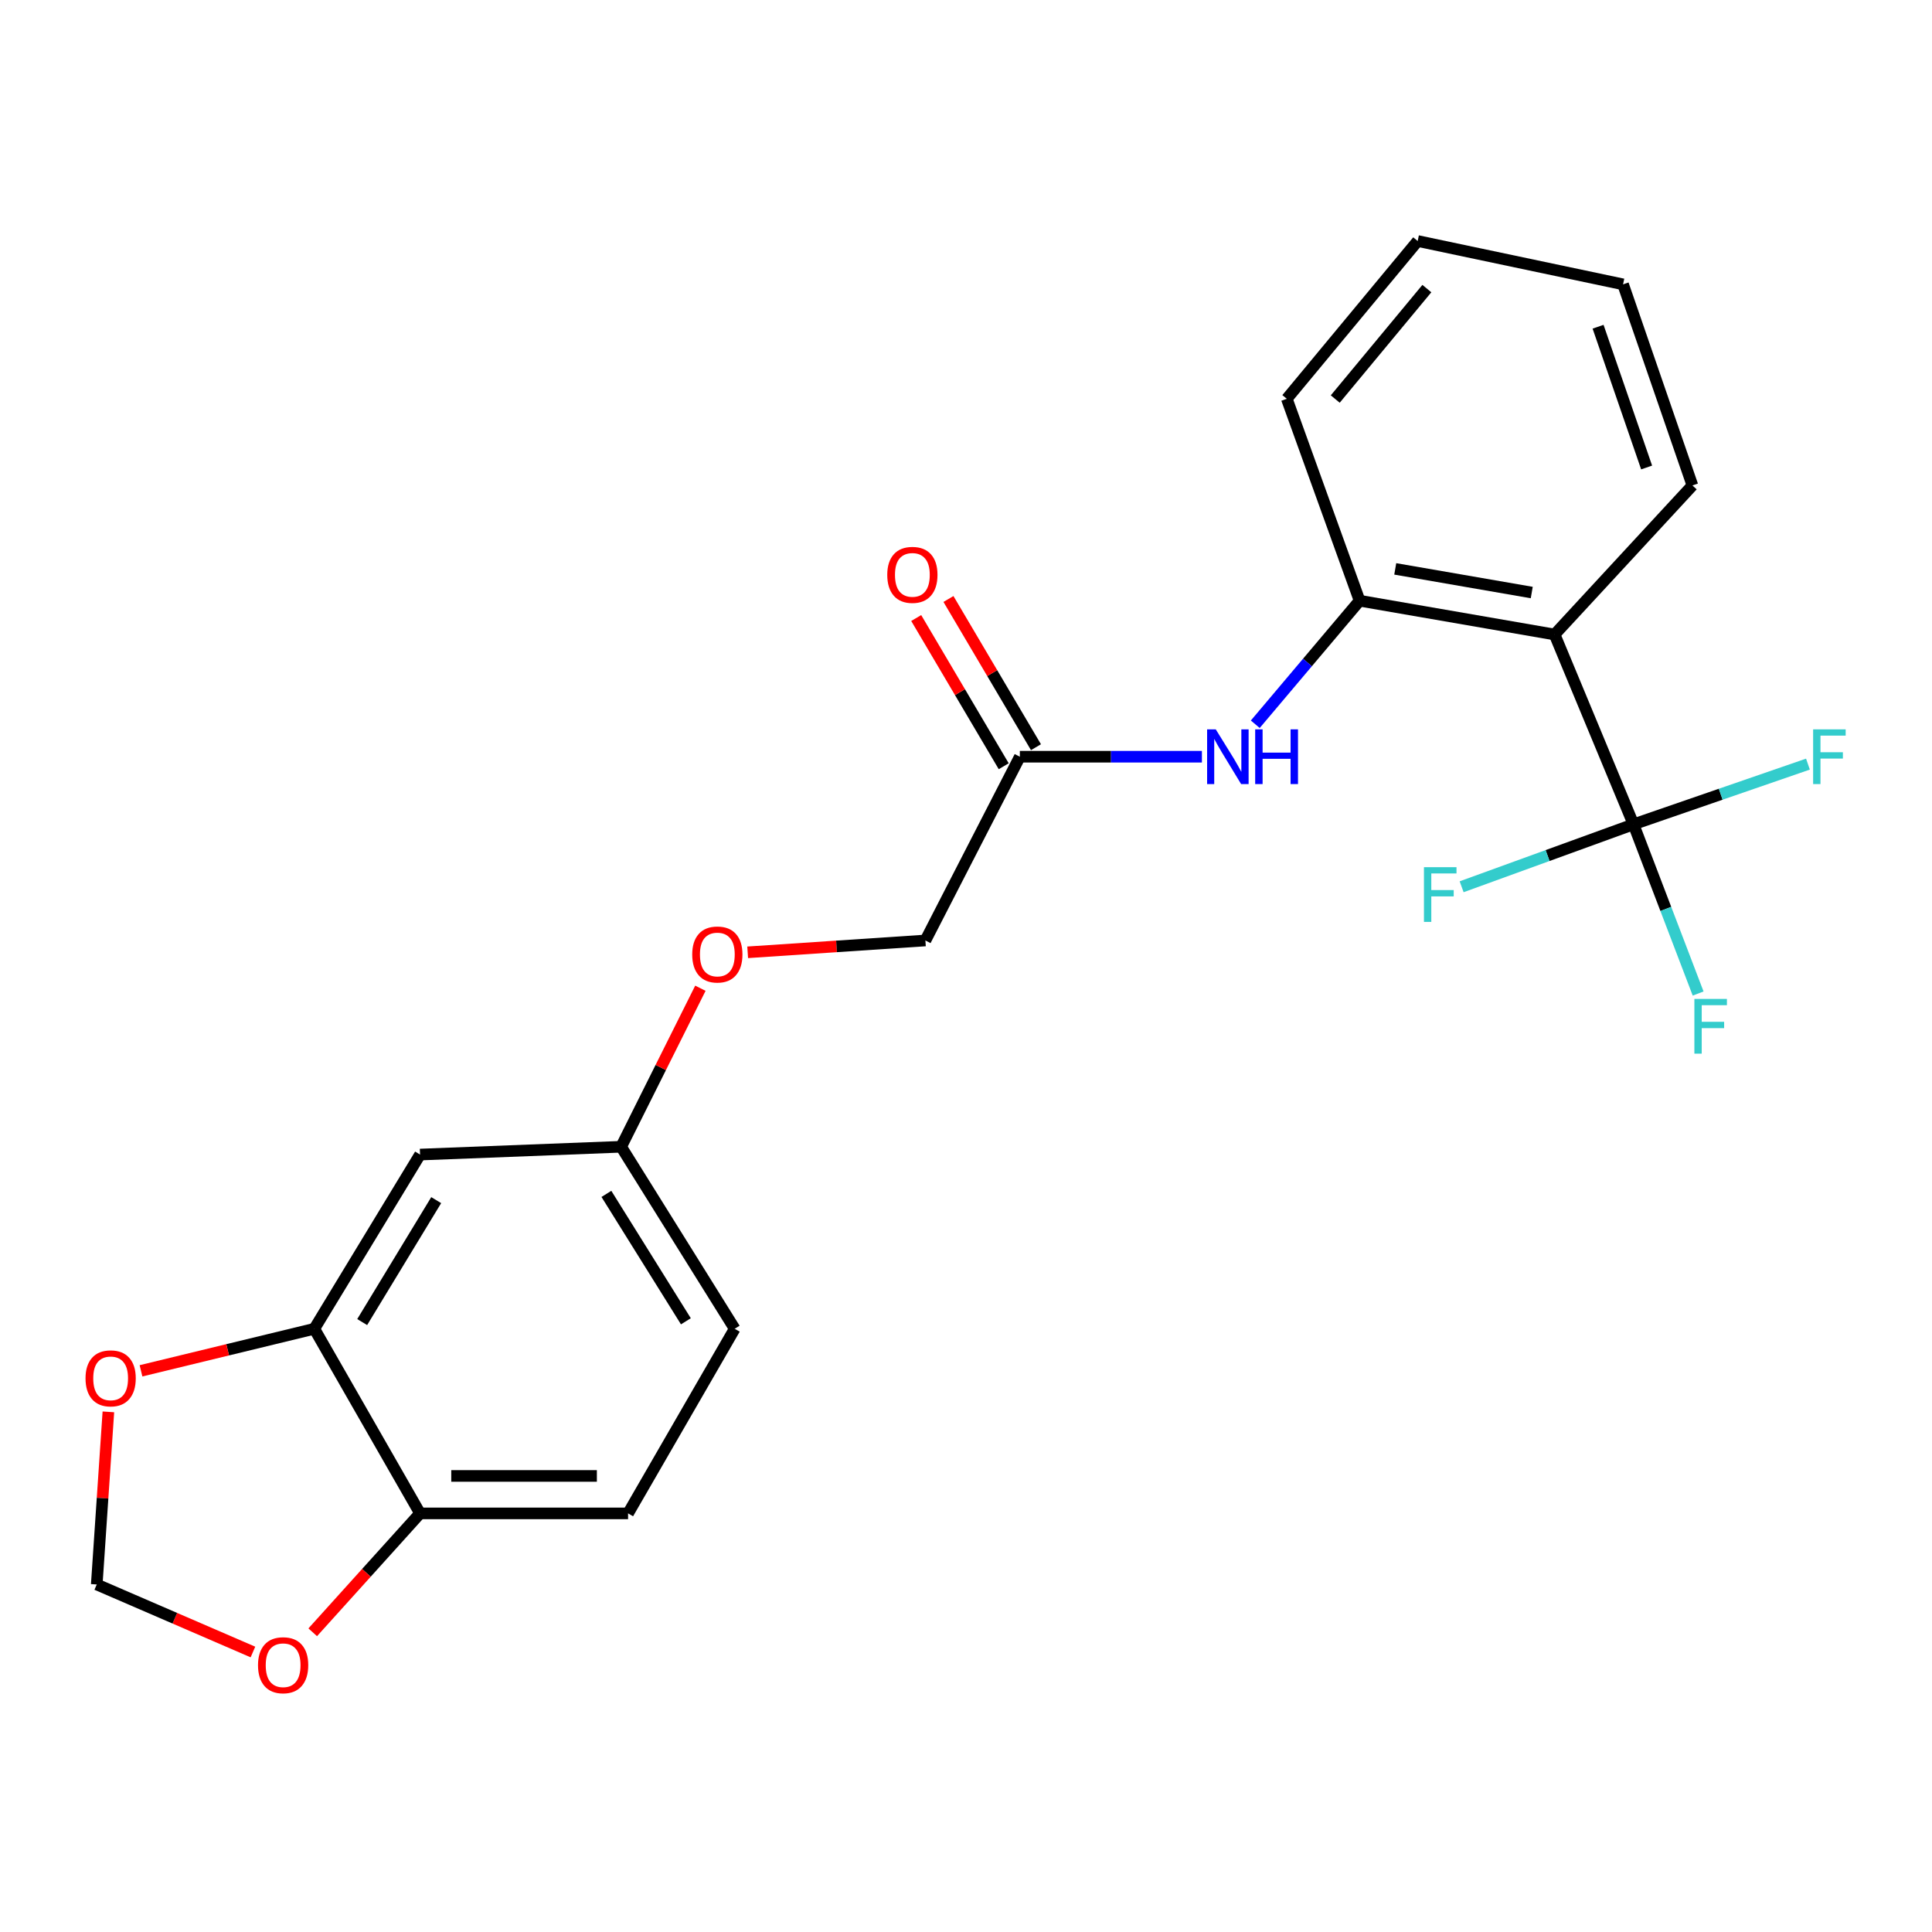 <?xml version='1.0' encoding='iso-8859-1'?>
<svg version='1.1' baseProfile='full'
              xmlns='http://www.w3.org/2000/svg'
                      xmlns:rdkit='http://www.rdkit.org/xml'
                      xmlns:xlink='http://www.w3.org/1999/xlink'
                  xml:space='preserve'
width='1000px' height='1000px' viewBox='0 0 1000 1000'>
<!-- END OF HEADER -->
<rect style='opacity:1.0;fill:#FFFFFF;stroke:none' width='1000' height='1000' x='0' y='0'> </rect>
<path class='bond-0' d='M 845.492,426.672 L 804.66,328.414' style='fill:none;fill-rule:evenodd;stroke:#000000;stroke-width:6px;stroke-linecap:butt;stroke-linejoin:miter;stroke-opacity:1' />
<path class='bond-11' d='M 845.492,426.672 L 801.015,442.83' style='fill:none;fill-rule:evenodd;stroke:#000000;stroke-width:6px;stroke-linecap:butt;stroke-linejoin:miter;stroke-opacity:1' />
<path class='bond-11' d='M 801.015,442.83 L 756.538,458.988' style='fill:none;fill-rule:evenodd;stroke:#33CCCC;stroke-width:6px;stroke-linecap:butt;stroke-linejoin:miter;stroke-opacity:1' />
<path class='bond-12' d='M 845.492,426.672 L 890.641,411.09' style='fill:none;fill-rule:evenodd;stroke:#000000;stroke-width:6px;stroke-linecap:butt;stroke-linejoin:miter;stroke-opacity:1' />
<path class='bond-12' d='M 890.641,411.09 L 935.791,395.507' style='fill:none;fill-rule:evenodd;stroke:#33CCCC;stroke-width:6px;stroke-linecap:butt;stroke-linejoin:miter;stroke-opacity:1' />
<path class='bond-13' d='M 845.492,426.672 L 862.221,470.46' style='fill:none;fill-rule:evenodd;stroke:#000000;stroke-width:6px;stroke-linecap:butt;stroke-linejoin:miter;stroke-opacity:1' />
<path class='bond-13' d='M 862.221,470.46 L 878.951,514.249' style='fill:none;fill-rule:evenodd;stroke:#33CCCC;stroke-width:6px;stroke-linecap:butt;stroke-linejoin:miter;stroke-opacity:1' />
<path class='bond-1' d='M 804.66,328.414 L 703.732,310.927' style='fill:none;fill-rule:evenodd;stroke:#000000;stroke-width:6px;stroke-linecap:butt;stroke-linejoin:miter;stroke-opacity:1' />
<path class='bond-1' d='M 792.829,306.694 L 722.18,294.453' style='fill:none;fill-rule:evenodd;stroke:#000000;stroke-width:6px;stroke-linecap:butt;stroke-linejoin:miter;stroke-opacity:1' />
<path class='bond-19' d='M 804.66,328.414 L 875.997,251.262' style='fill:none;fill-rule:evenodd;stroke:#000000;stroke-width:6px;stroke-linecap:butt;stroke-linejoin:miter;stroke-opacity:1' />
<path class='bond-2' d='M 703.732,310.927 L 676.73,342.901' style='fill:none;fill-rule:evenodd;stroke:#000000;stroke-width:6px;stroke-linecap:butt;stroke-linejoin:miter;stroke-opacity:1' />
<path class='bond-2' d='M 676.73,342.901 L 649.729,374.874' style='fill:none;fill-rule:evenodd;stroke:#0000FF;stroke-width:6px;stroke-linecap:butt;stroke-linejoin:miter;stroke-opacity:1' />
<path class='bond-20' d='M 703.732,310.927 L 666.044,206.414' style='fill:none;fill-rule:evenodd;stroke:#000000;stroke-width:6px;stroke-linecap:butt;stroke-linejoin:miter;stroke-opacity:1' />
<path class='bond-4' d='M 622.107,391.676 L 574.989,391.676' style='fill:none;fill-rule:evenodd;stroke:#0000FF;stroke-width:6px;stroke-linecap:butt;stroke-linejoin:miter;stroke-opacity:1' />
<path class='bond-4' d='M 574.989,391.676 L 527.87,391.676' style='fill:none;fill-rule:evenodd;stroke:#000000;stroke-width:6px;stroke-linecap:butt;stroke-linejoin:miter;stroke-opacity:1' />
<path class='bond-3' d='M 162.687,687.772 L 217.421,597.602' style='fill:none;fill-rule:evenodd;stroke:#000000;stroke-width:6px;stroke-linecap:butt;stroke-linejoin:miter;stroke-opacity:1' />
<path class='bond-3' d='M 187.466,684.304 L 225.779,621.184' style='fill:none;fill-rule:evenodd;stroke:#000000;stroke-width:6px;stroke-linecap:butt;stroke-linejoin:miter;stroke-opacity:1' />
<path class='bond-7' d='M 162.687,687.772 L 117.834,698.653' style='fill:none;fill-rule:evenodd;stroke:#000000;stroke-width:6px;stroke-linecap:butt;stroke-linejoin:miter;stroke-opacity:1' />
<path class='bond-7' d='M 117.834,698.653 L 72.981,709.534' style='fill:none;fill-rule:evenodd;stroke:#FF0000;stroke-width:6px;stroke-linecap:butt;stroke-linejoin:miter;stroke-opacity:1' />
<path class='bond-24' d='M 162.687,687.772 L 217.421,783.327' style='fill:none;fill-rule:evenodd;stroke:#000000;stroke-width:6px;stroke-linecap:butt;stroke-linejoin:miter;stroke-opacity:1' />
<path class='bond-10' d='M 536.215,386.749 L 513.567,348.392' style='fill:none;fill-rule:evenodd;stroke:#000000;stroke-width:6px;stroke-linecap:butt;stroke-linejoin:miter;stroke-opacity:1' />
<path class='bond-10' d='M 513.567,348.392 L 490.919,310.035' style='fill:none;fill-rule:evenodd;stroke:#FF0000;stroke-width:6px;stroke-linecap:butt;stroke-linejoin:miter;stroke-opacity:1' />
<path class='bond-10' d='M 519.525,396.603 L 496.877,358.247' style='fill:none;fill-rule:evenodd;stroke:#000000;stroke-width:6px;stroke-linecap:butt;stroke-linejoin:miter;stroke-opacity:1' />
<path class='bond-10' d='M 496.877,358.247 L 474.229,319.89' style='fill:none;fill-rule:evenodd;stroke:#FF0000;stroke-width:6px;stroke-linecap:butt;stroke-linejoin:miter;stroke-opacity:1' />
<path class='bond-17' d='M 527.87,391.676 L 478.984,486.789' style='fill:none;fill-rule:evenodd;stroke:#000000;stroke-width:6px;stroke-linecap:butt;stroke-linejoin:miter;stroke-opacity:1' />
<path class='bond-5' d='M 217.421,597.602 L 321.503,593.564' style='fill:none;fill-rule:evenodd;stroke:#000000;stroke-width:6px;stroke-linecap:butt;stroke-linejoin:miter;stroke-opacity:1' />
<path class='bond-6' d='M 217.421,783.327 L 325.089,783.327' style='fill:none;fill-rule:evenodd;stroke:#000000;stroke-width:6px;stroke-linecap:butt;stroke-linejoin:miter;stroke-opacity:1' />
<path class='bond-6' d='M 233.571,763.944 L 308.939,763.944' style='fill:none;fill-rule:evenodd;stroke:#000000;stroke-width:6px;stroke-linecap:butt;stroke-linejoin:miter;stroke-opacity:1' />
<path class='bond-8' d='M 217.421,783.327 L 189.641,814.099' style='fill:none;fill-rule:evenodd;stroke:#000000;stroke-width:6px;stroke-linecap:butt;stroke-linejoin:miter;stroke-opacity:1' />
<path class='bond-8' d='M 189.641,814.099 L 161.861,844.871' style='fill:none;fill-rule:evenodd;stroke:#FF0000;stroke-width:6px;stroke-linecap:butt;stroke-linejoin:miter;stroke-opacity:1' />
<path class='bond-9' d='M 56.095,730.781 L 53.086,775.451' style='fill:none;fill-rule:evenodd;stroke:#FF0000;stroke-width:6px;stroke-linecap:butt;stroke-linejoin:miter;stroke-opacity:1' />
<path class='bond-9' d='M 53.086,775.451 L 50.076,820.121' style='fill:none;fill-rule:evenodd;stroke:#000000;stroke-width:6px;stroke-linecap:butt;stroke-linejoin:miter;stroke-opacity:1' />
<path class='bond-25' d='M 130.919,855.078 L 90.498,837.599' style='fill:none;fill-rule:evenodd;stroke:#FF0000;stroke-width:6px;stroke-linecap:butt;stroke-linejoin:miter;stroke-opacity:1' />
<path class='bond-25' d='M 90.498,837.599 L 50.076,820.121' style='fill:none;fill-rule:evenodd;stroke:#000000;stroke-width:6px;stroke-linecap:butt;stroke-linejoin:miter;stroke-opacity:1' />
<path class='bond-14' d='M 321.503,593.564 L 342.014,552.534' style='fill:none;fill-rule:evenodd;stroke:#000000;stroke-width:6px;stroke-linecap:butt;stroke-linejoin:miter;stroke-opacity:1' />
<path class='bond-14' d='M 342.014,552.534 L 362.524,511.504' style='fill:none;fill-rule:evenodd;stroke:#FF0000;stroke-width:6px;stroke-linecap:butt;stroke-linejoin:miter;stroke-opacity:1' />
<path class='bond-18' d='M 321.503,593.564 L 380.275,687.772' style='fill:none;fill-rule:evenodd;stroke:#000000;stroke-width:6px;stroke-linecap:butt;stroke-linejoin:miter;stroke-opacity:1' />
<path class='bond-18' d='M 313.874,617.954 L 355.014,683.9' style='fill:none;fill-rule:evenodd;stroke:#000000;stroke-width:6px;stroke-linecap:butt;stroke-linejoin:miter;stroke-opacity:1' />
<path class='bond-15' d='M 325.089,783.327 L 380.275,687.772' style='fill:none;fill-rule:evenodd;stroke:#000000;stroke-width:6px;stroke-linecap:butt;stroke-linejoin:miter;stroke-opacity:1' />
<path class='bond-16' d='M 386.992,492.915 L 432.988,489.852' style='fill:none;fill-rule:evenodd;stroke:#FF0000;stroke-width:6px;stroke-linecap:butt;stroke-linejoin:miter;stroke-opacity:1' />
<path class='bond-16' d='M 432.988,489.852 L 478.984,486.789' style='fill:none;fill-rule:evenodd;stroke:#000000;stroke-width:6px;stroke-linecap:butt;stroke-linejoin:miter;stroke-opacity:1' />
<path class='bond-21' d='M 875.997,251.262 L 840.097,147.18' style='fill:none;fill-rule:evenodd;stroke:#000000;stroke-width:6px;stroke-linecap:butt;stroke-linejoin:miter;stroke-opacity:1' />
<path class='bond-21' d='M 852.289,241.97 L 827.159,169.112' style='fill:none;fill-rule:evenodd;stroke:#000000;stroke-width:6px;stroke-linecap:butt;stroke-linejoin:miter;stroke-opacity:1' />
<path class='bond-23' d='M 666.044,206.414 L 733.785,124.75' style='fill:none;fill-rule:evenodd;stroke:#000000;stroke-width:6px;stroke-linecap:butt;stroke-linejoin:miter;stroke-opacity:1' />
<path class='bond-23' d='M 691.123,206.539 L 738.542,149.374' style='fill:none;fill-rule:evenodd;stroke:#000000;stroke-width:6px;stroke-linecap:butt;stroke-linejoin:miter;stroke-opacity:1' />
<path class='bond-22' d='M 840.097,147.18 L 733.785,124.75' style='fill:none;fill-rule:evenodd;stroke:#000000;stroke-width:6px;stroke-linecap:butt;stroke-linejoin:miter;stroke-opacity:1' />
<path  class='atom-3' d='M 629.279 377.516
L 638.559 392.516
Q 639.479 393.996, 640.959 396.676
Q 642.439 399.356, 642.519 399.516
L 642.519 377.516
L 646.279 377.516
L 646.279 405.836
L 642.399 405.836
L 632.439 389.436
Q 631.279 387.516, 630.039 385.316
Q 628.839 383.116, 628.479 382.436
L 628.479 405.836
L 624.799 405.836
L 624.799 377.516
L 629.279 377.516
' fill='#0000FF'/>
<path  class='atom-3' d='M 649.679 377.516
L 653.519 377.516
L 653.519 389.556
L 667.999 389.556
L 667.999 377.516
L 671.839 377.516
L 671.839 405.836
L 667.999 405.836
L 667.999 392.756
L 653.519 392.756
L 653.519 405.836
L 649.679 405.836
L 649.679 377.516
' fill='#0000FF'/>
<path  class='atom-8' d='M 44.269 713.426
Q 44.269 706.626, 47.629 702.826
Q 50.989 699.026, 57.269 699.026
Q 63.549 699.026, 66.909 702.826
Q 70.269 706.626, 70.269 713.426
Q 70.269 720.306, 66.869 724.226
Q 63.469 728.106, 57.269 728.106
Q 51.029 728.106, 47.629 724.226
Q 44.269 720.346, 44.269 713.426
M 57.269 724.906
Q 61.589 724.906, 63.909 722.026
Q 66.269 719.106, 66.269 713.426
Q 66.269 707.866, 63.909 705.066
Q 61.589 702.226, 57.269 702.226
Q 52.949 702.226, 50.589 705.026
Q 48.269 707.826, 48.269 713.426
Q 48.269 719.146, 50.589 722.026
Q 52.949 724.906, 57.269 724.906
' fill='#FF0000'/>
<path  class='atom-9' d='M 133.546 861.916
Q 133.546 855.116, 136.906 851.316
Q 140.266 847.516, 146.546 847.516
Q 152.826 847.516, 156.186 851.316
Q 159.546 855.116, 159.546 861.916
Q 159.546 868.796, 156.146 872.716
Q 152.746 876.596, 146.546 876.596
Q 140.306 876.596, 136.906 872.716
Q 133.546 868.836, 133.546 861.916
M 146.546 873.396
Q 150.866 873.396, 153.186 870.516
Q 155.546 867.596, 155.546 861.916
Q 155.546 856.356, 153.186 853.556
Q 150.866 850.716, 146.546 850.716
Q 142.226 850.716, 139.866 853.516
Q 137.546 856.316, 137.546 861.916
Q 137.546 867.636, 139.866 870.516
Q 142.226 873.396, 146.546 873.396
' fill='#FF0000'/>
<path  class='atom-11' d='M 459.243 297.547
Q 459.243 290.747, 462.603 286.947
Q 465.963 283.147, 472.243 283.147
Q 478.523 283.147, 481.883 286.947
Q 485.243 290.747, 485.243 297.547
Q 485.243 304.427, 481.843 308.347
Q 478.443 312.227, 472.243 312.227
Q 466.003 312.227, 462.603 308.347
Q 459.243 304.467, 459.243 297.547
M 472.243 309.027
Q 476.563 309.027, 478.883 306.147
Q 481.243 303.227, 481.243 297.547
Q 481.243 291.987, 478.883 289.187
Q 476.563 286.347, 472.243 286.347
Q 467.923 286.347, 465.563 289.147
Q 463.243 291.947, 463.243 297.547
Q 463.243 303.267, 465.563 306.147
Q 467.923 309.027, 472.243 309.027
' fill='#FF0000'/>
<path  class='atom-12' d='M 737.038 448.853
L 753.878 448.853
L 753.878 452.093
L 740.838 452.093
L 740.838 460.693
L 752.438 460.693
L 752.438 463.973
L 740.838 463.973
L 740.838 477.173
L 737.038 477.173
L 737.038 448.853
' fill='#33CCCC'/>
<path  class='atom-13' d='M 938.473 377.516
L 955.313 377.516
L 955.313 380.756
L 942.273 380.756
L 942.273 389.356
L 953.873 389.356
L 953.873 392.636
L 942.273 392.636
L 942.273 405.836
L 938.473 405.836
L 938.473 377.516
' fill='#33CCCC'/>
<path  class='atom-14' d='M 877.01 517.047
L 893.85 517.047
L 893.85 520.287
L 880.81 520.287
L 880.81 528.887
L 892.41 528.887
L 892.41 532.167
L 880.81 532.167
L 880.81 545.367
L 877.01 545.367
L 877.01 517.047
' fill='#33CCCC'/>
<path  class='atom-17' d='M 358.294 494.04
Q 358.294 487.24, 361.654 483.44
Q 365.014 479.64, 371.294 479.64
Q 377.574 479.64, 380.934 483.44
Q 384.294 487.24, 384.294 494.04
Q 384.294 500.92, 380.894 504.84
Q 377.494 508.72, 371.294 508.72
Q 365.054 508.72, 361.654 504.84
Q 358.294 500.96, 358.294 494.04
M 371.294 505.52
Q 375.614 505.52, 377.934 502.64
Q 380.294 499.72, 380.294 494.04
Q 380.294 488.48, 377.934 485.68
Q 375.614 482.84, 371.294 482.84
Q 366.974 482.84, 364.614 485.64
Q 362.294 488.44, 362.294 494.04
Q 362.294 499.76, 364.614 502.64
Q 366.974 505.52, 371.294 505.52
' fill='#FF0000'/>
</svg>
